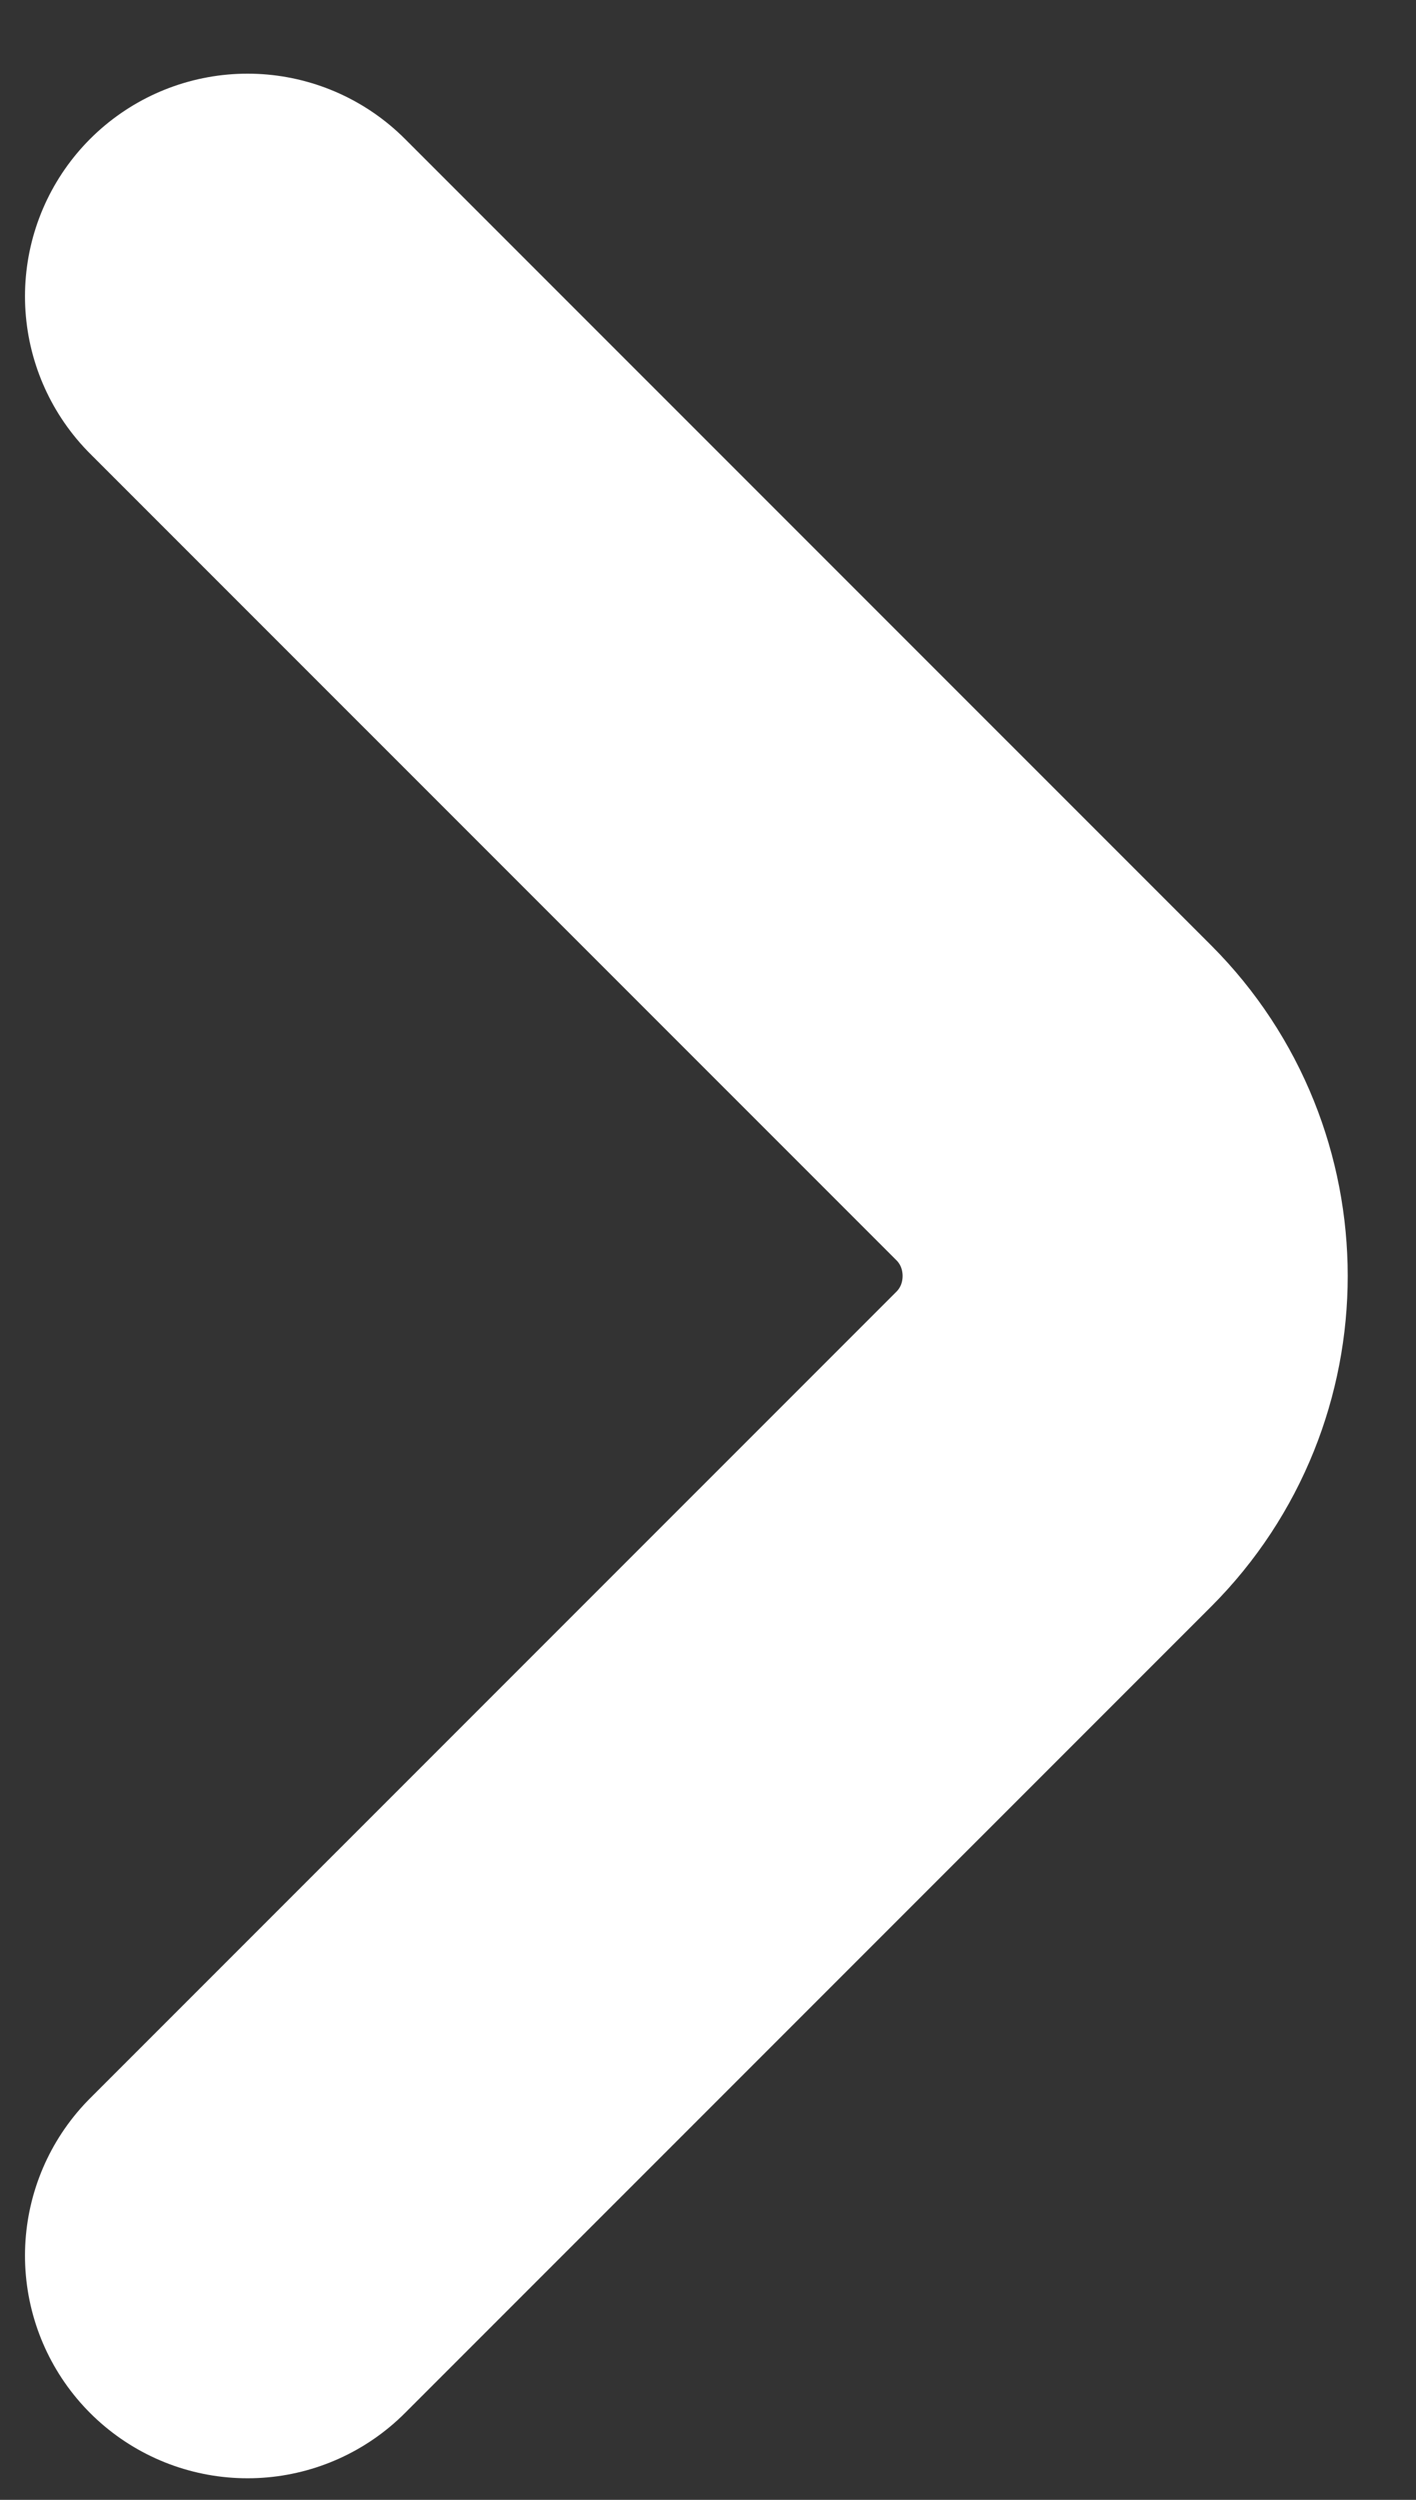 <svg width="17" height="30" viewBox="0 0 17 30" fill="none" xmlns="http://www.w3.org/2000/svg">
<rect x="0" y="0" width="17" height="30" fill="#333333" stroke="none"/>
<path d="M2.972 3.556L12.651 13.234C13.794 14.377 13.794 16.248 12.651 17.391L2.972 27.069" stroke="white" stroke-width="5.344" stroke-miterlimit="10" stroke-linecap="round" stroke-linejoin="round"/>
</svg>
